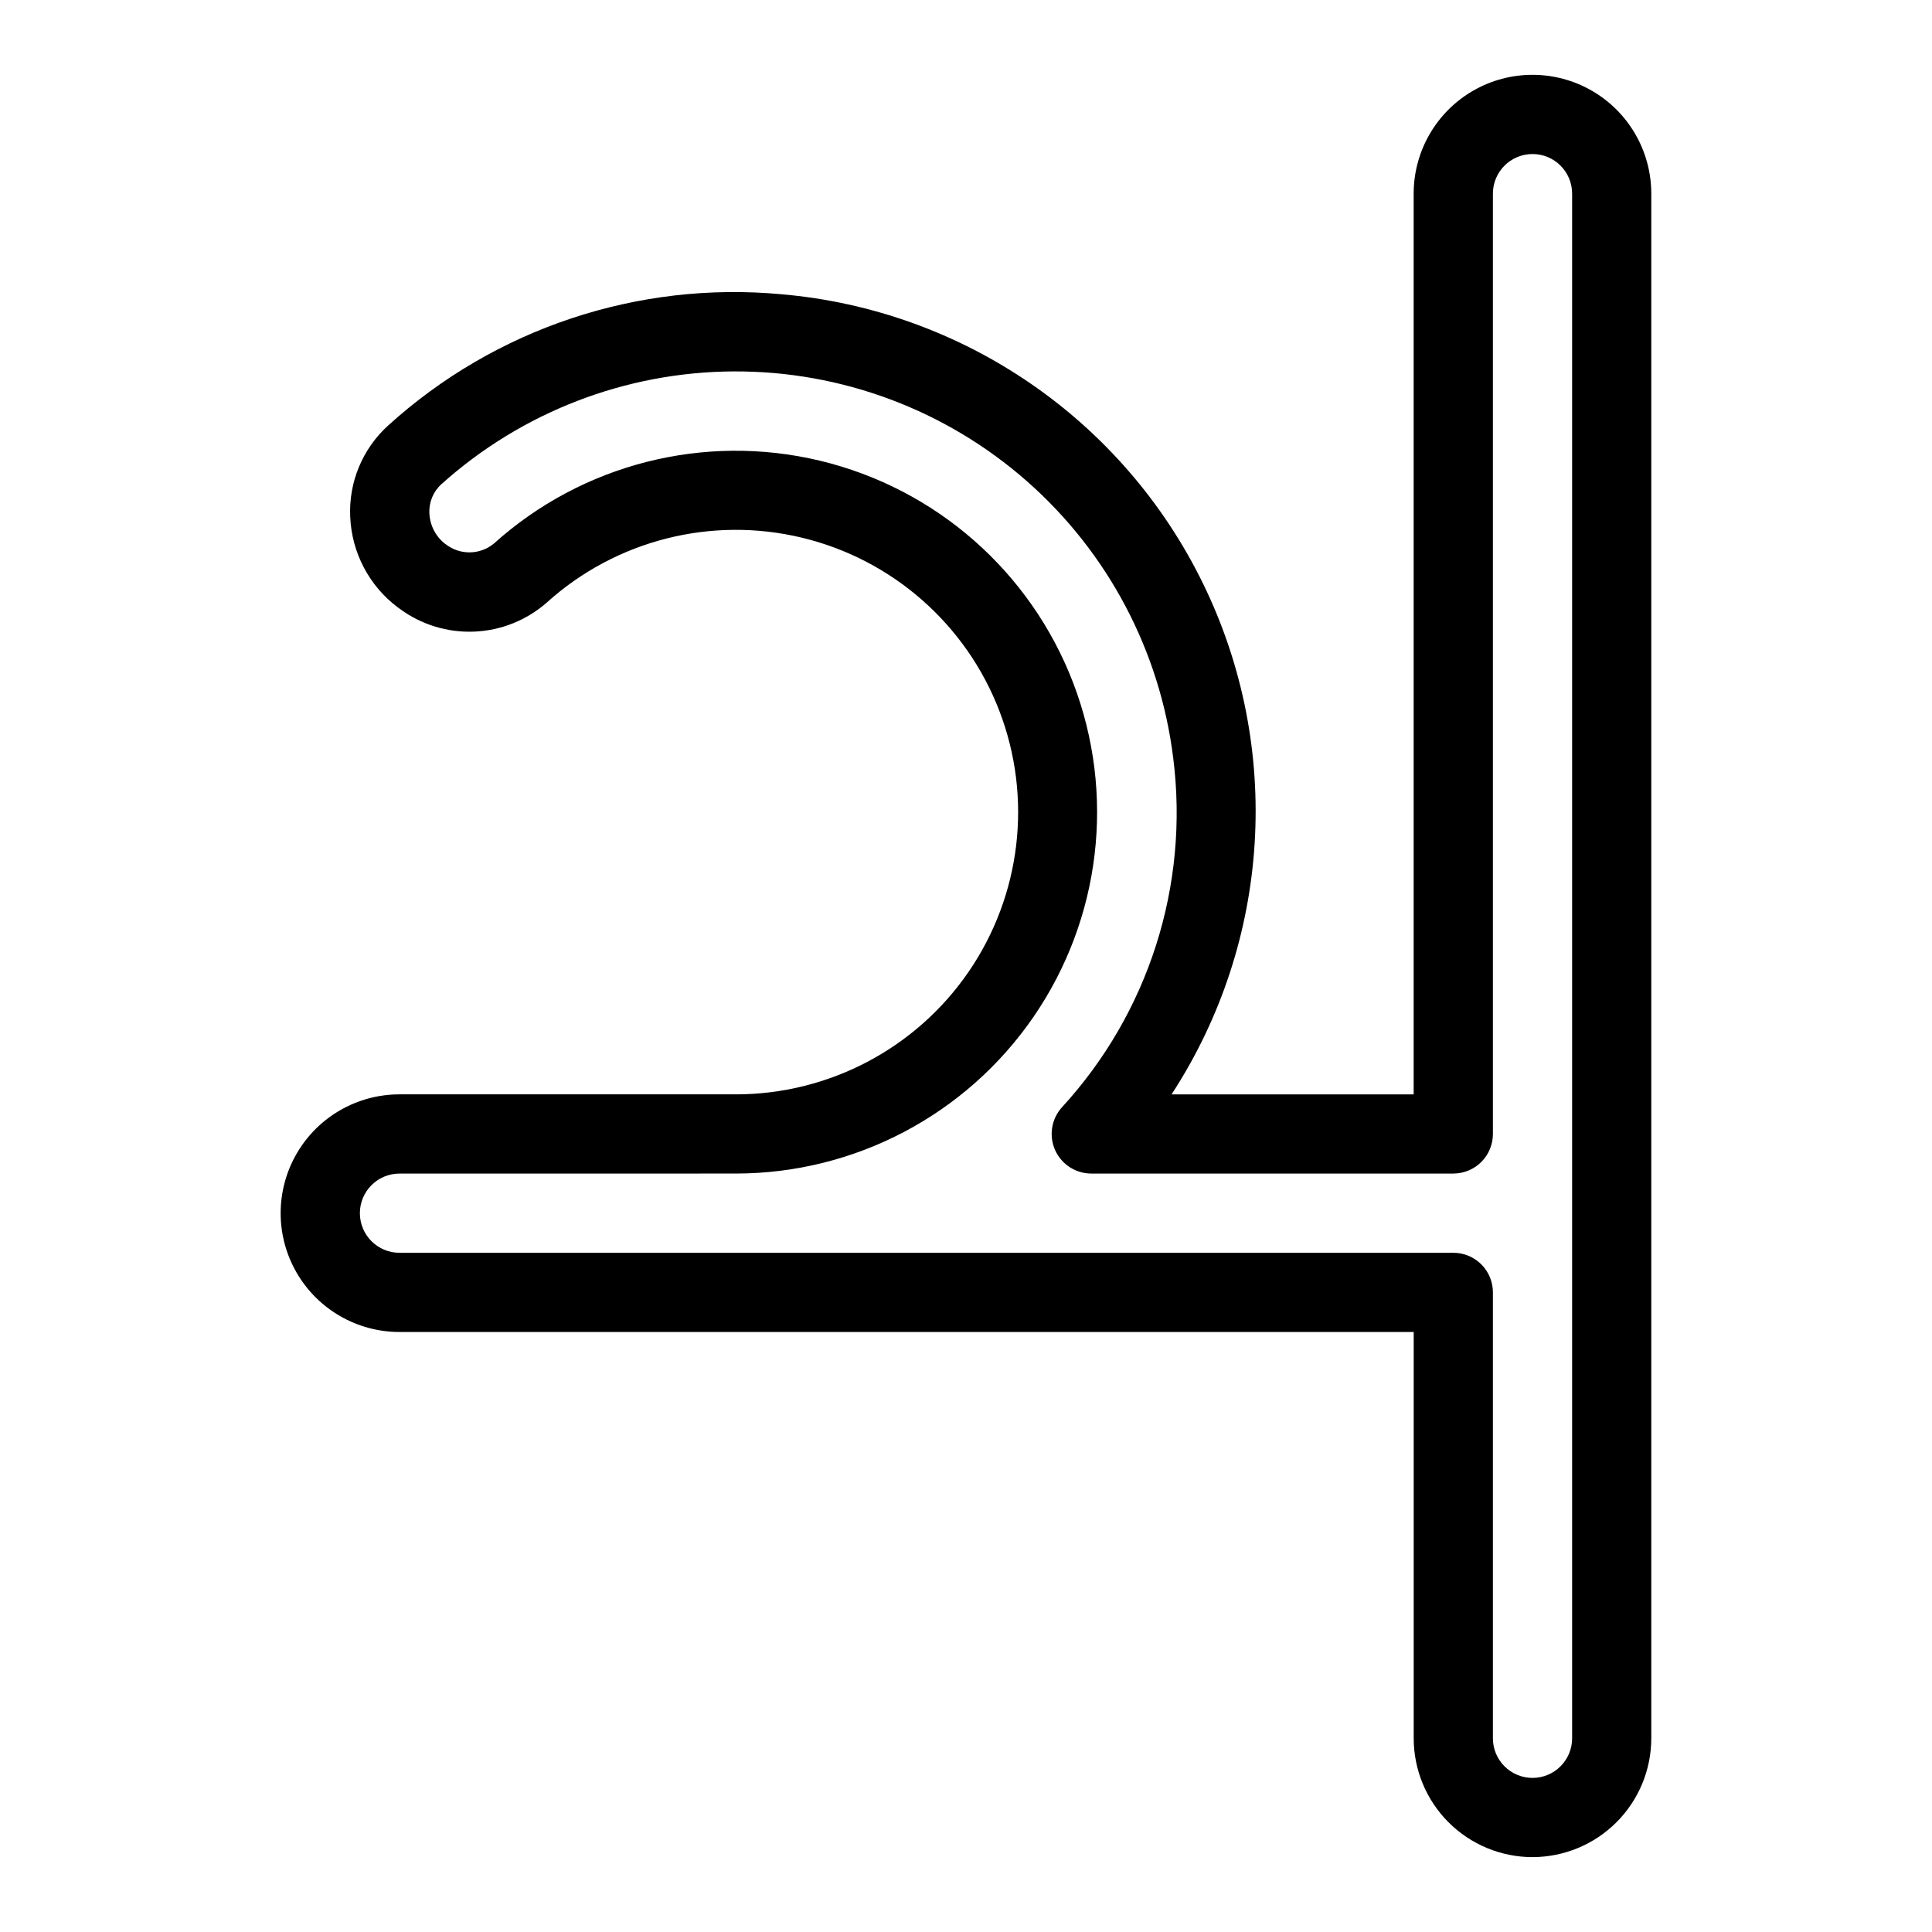 <?xml version="1.0" encoding="UTF-8"?>
<!-- Uploaded to: ICON Repo, www.svgrepo.com, Generator: ICON Repo Mixer Tools -->
<svg fill="#000000" width="800px" height="800px" version="1.1" viewBox="144 144 512 512" xmlns="http://www.w3.org/2000/svg">
 <path d="m550.13 636.16c-8.348-0.012-16.352-3.332-22.254-9.234-5.902-5.902-9.223-13.906-9.23-22.254v-107.68h-268.78c-11.25 0-21.645-6.004-27.27-15.746s-5.625-21.746 0-31.488c5.625-9.742 16.02-15.742 27.27-15.742h89.145c24.633 0 47.691-12.129 61.648-32.43 13.953-20.301 17.02-46.172 8.191-69.172-8.828-23-28.414-40.18-52.367-45.93-23.953-5.754-49.207 0.656-67.516 17.141-5.34 4.719-12.141 7.457-19.262 7.758-7.121 0.301-14.129-1.855-19.852-6.109-0.145-0.102-0.297-0.207-0.43-0.309-7.582-5.695-12.207-14.488-12.609-23.961-0.441-9.191 3.254-18.094 10.078-24.266 28.328-25.688 66.145-38.301 104.22-34.758 48.145 4.168 90.566 33.301 111.74 76.738 21.18 43.438 18 94.801-8.371 135.3h64.156v-238.7c0-11.246 6-21.645 15.742-27.27 9.742-5.625 21.746-5.625 31.488 0s15.742 16.023 15.742 27.27v409.35c-0.008 8.348-3.328 16.352-9.23 22.254-5.902 5.902-13.906 9.223-22.258 9.234zm-300.26-181.15c-5.797 0-10.496 4.699-10.496 10.496 0 5.797 4.699 10.496 10.496 10.496h279.27c2.785-0.004 5.457 1.102 7.426 3.07s3.074 4.641 3.07 7.426v118.17c0 5.797 4.699 10.496 10.496 10.496s10.496-4.699 10.496-10.496v-409.35c0-5.797-4.699-10.496-10.496-10.496s-10.496 4.699-10.496 10.496v249.19c0.004 2.781-1.102 5.453-3.07 7.422s-4.641 3.074-7.426 3.074h-95.938c-4.152-0.004-7.914-2.449-9.598-6.246-1.68-3.797-0.969-8.227 1.816-11.305 22.969-25.004 33.762-58.852 29.5-92.535-3.504-28.387-17.301-54.5-38.777-73.391s-49.137-29.242-77.738-29.098c-28.598 0.145-56.152 10.781-77.434 29.887-2.172 1.973-3.34 4.82-3.18 7.75 0.133 3.102 1.598 5.996 4.019 7.941 0.102 0.062 0.184 0.133 0.277 0.195 3.766 2.961 9.09 2.902 12.789-0.145 23.438-21.105 55.766-29.316 86.434-21.961 30.668 7.359 55.75 29.344 67.059 58.785 11.312 29.441 7.402 62.566-10.453 88.562-17.855 26-47.363 41.543-78.902 41.559z"/>
</svg>